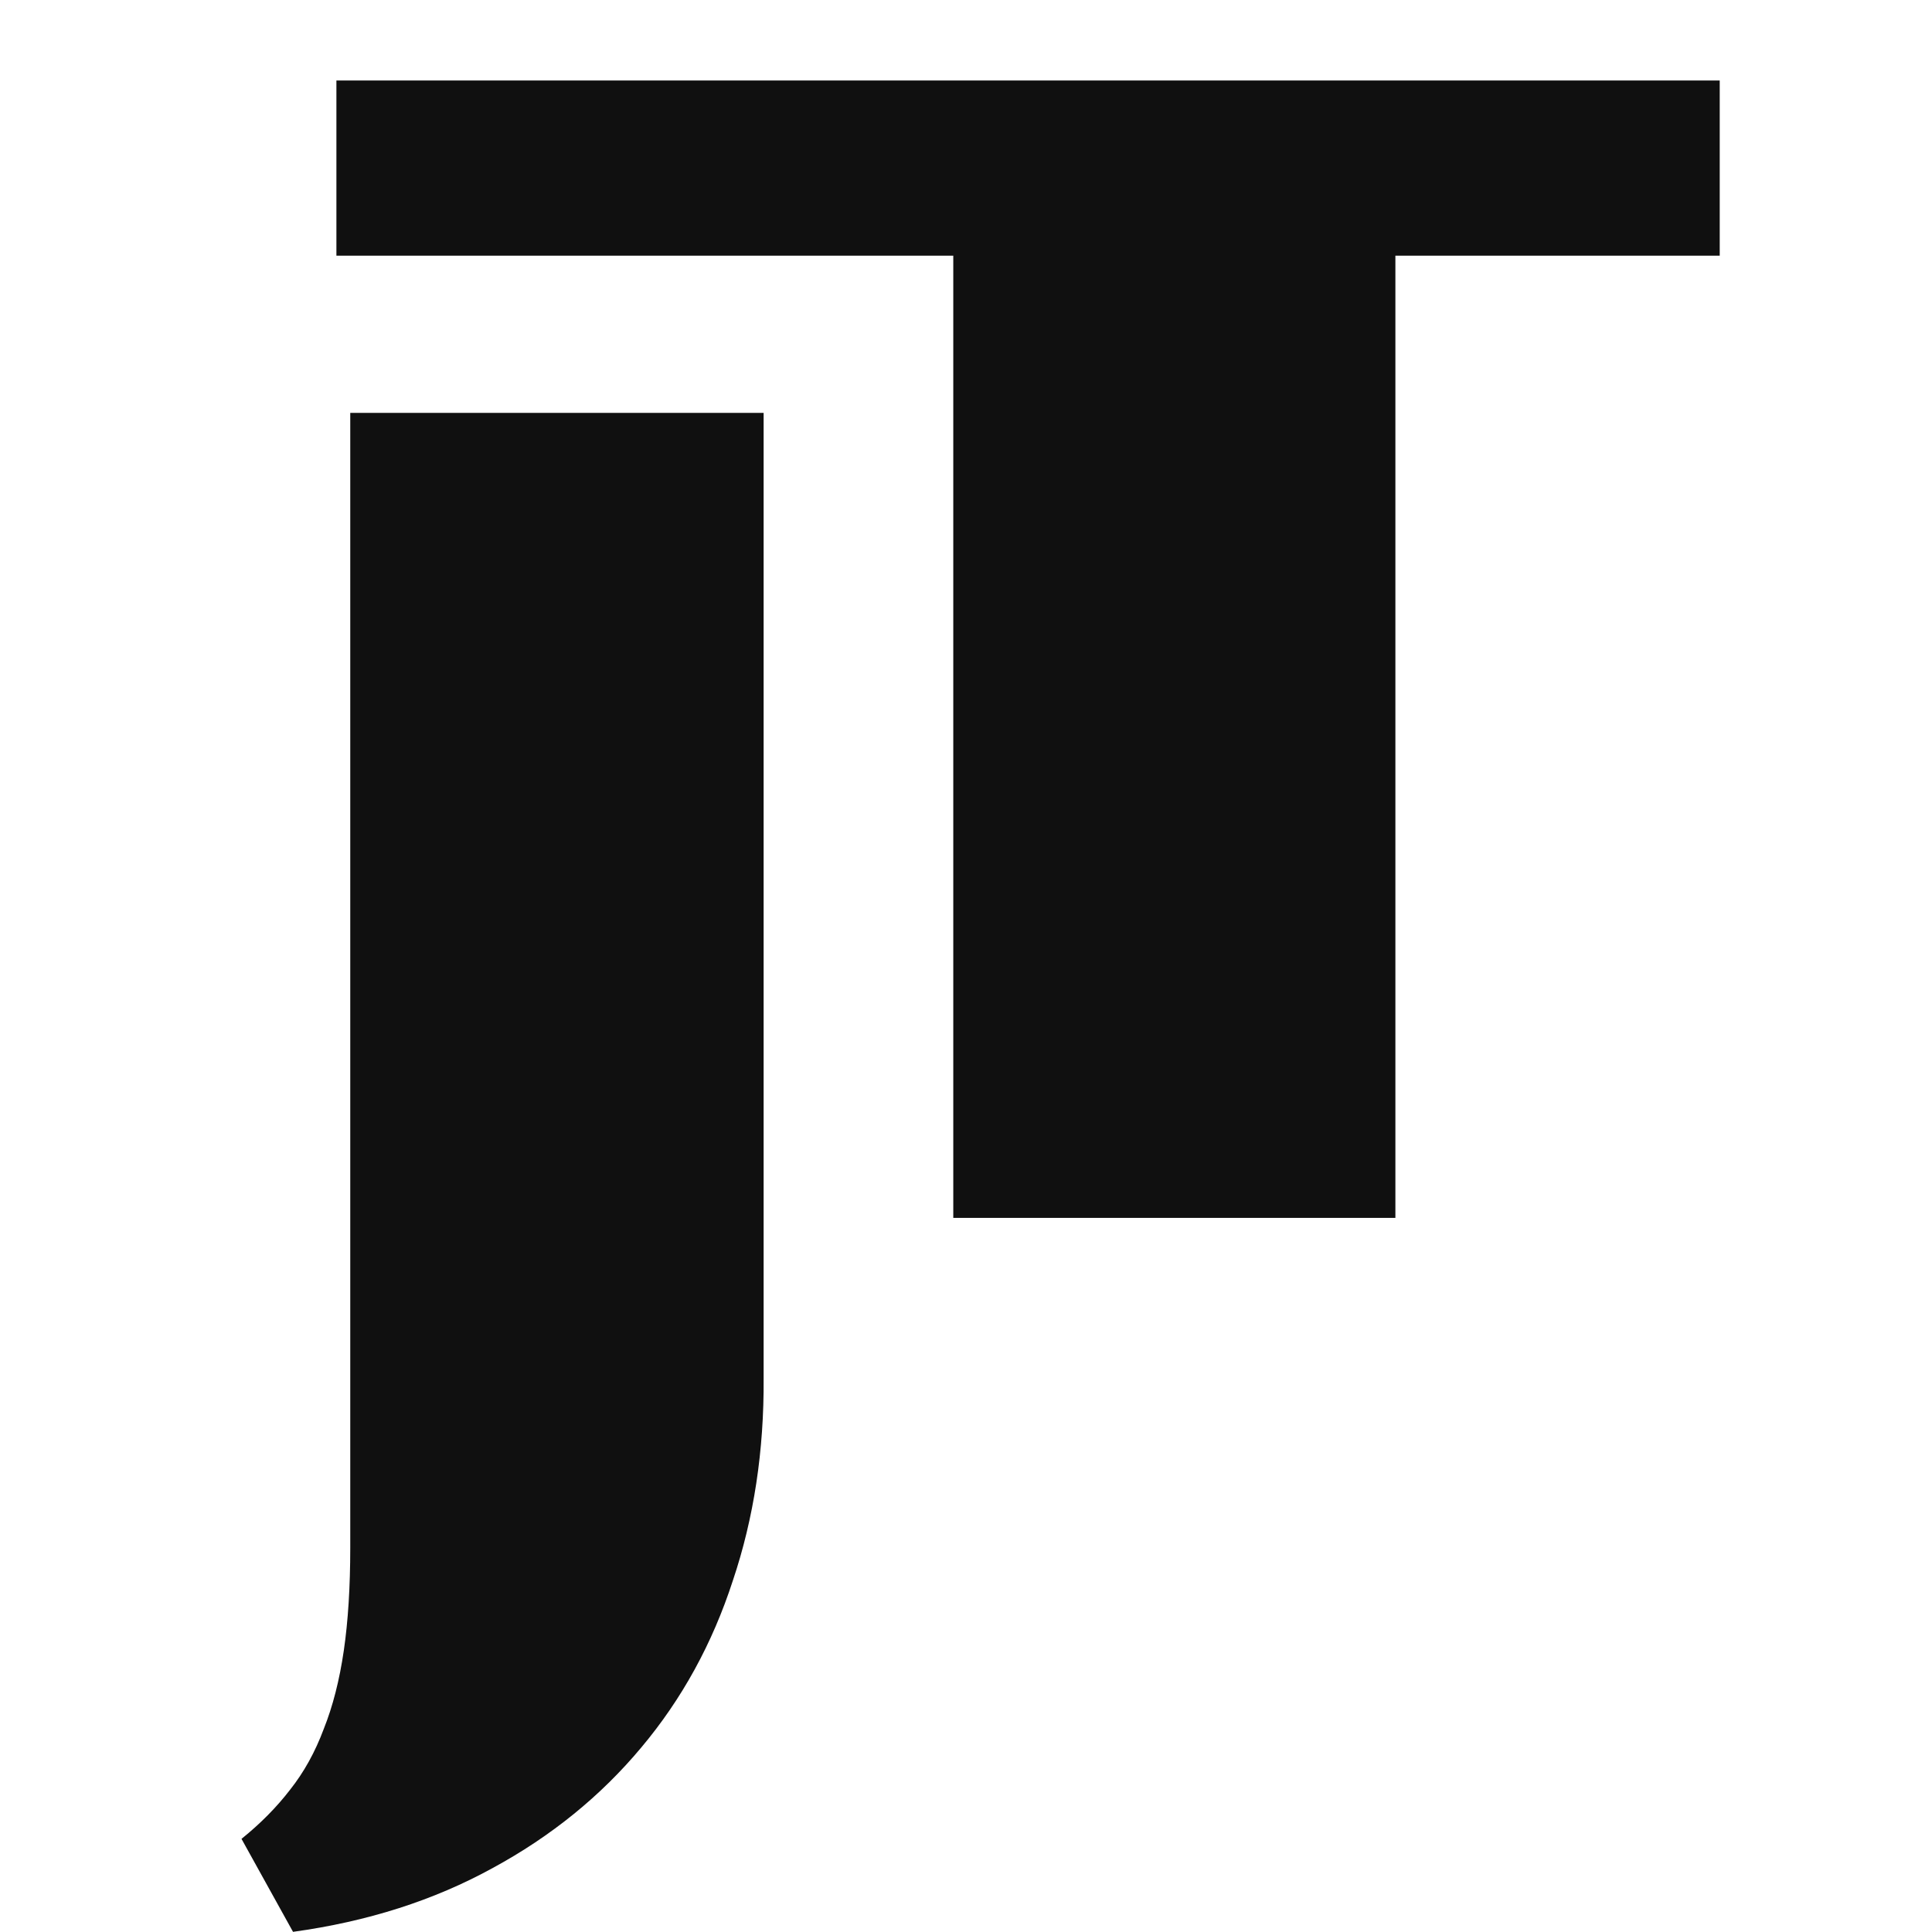 <?xml version="1.0" encoding="UTF-8"?>
<svg xmlns="http://www.w3.org/2000/svg" width="24" height="24" viewBox="0 0 24 24" fill="none">
  <path d="M11.842 3.176H4.179V1H21.363V3.176H17.334V15.129H11.842V3.176Z" fill="#101010"></path>
  <path d="M4.351 5.129H9.486V17.123C9.492 18.02 9.365 18.858 9.104 19.634C8.85 20.417 8.47 21.108 7.967 21.707C7.463 22.311 6.847 22.811 6.119 23.206C5.39 23.607 4.564 23.871 3.64 23.998L3 22.843C3.237 22.652 3.438 22.448 3.604 22.232C3.776 22.015 3.915 21.764 4.022 21.477C4.134 21.197 4.217 20.873 4.271 20.503C4.324 20.14 4.351 19.714 4.351 19.224V5.129Z" fill="#101010"></path>
</svg>
